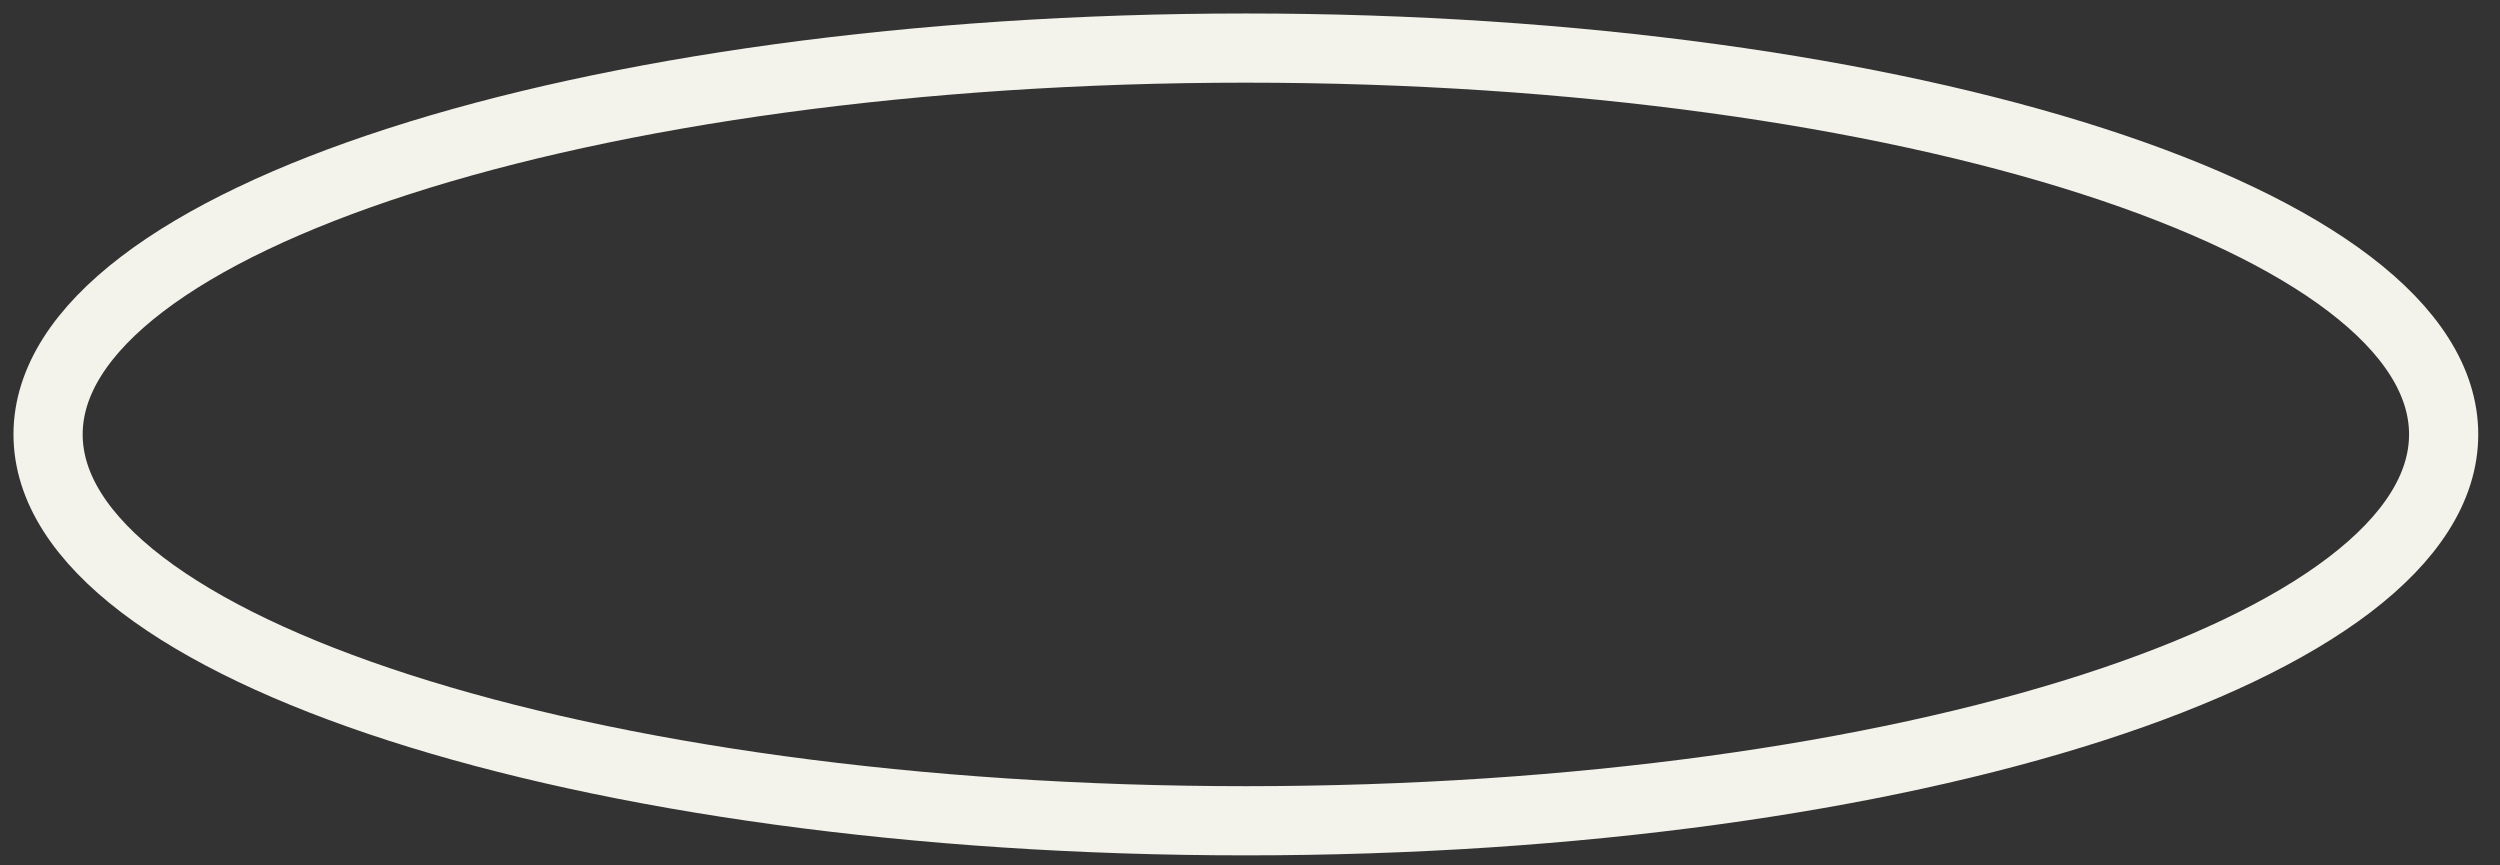 <?xml version="1.0" encoding="utf-8"?>
<svg xmlns="http://www.w3.org/2000/svg" fill="none" height="100%" overflow="visible" preserveAspectRatio="none" style="display: block;" viewBox="0 0 52 18" width="100%">
<rect x="0" y="0" width="52" height="18" fill="#333333" stroke="none"/>
<path d="M25.914 17.072C39.673 17.072 50.828 13.474 50.828 9.036C50.828 4.598 39.673 1 25.914 1C12.154 1 1 4.598 1 9.036C1 13.474 12.154 17.072 25.914 17.072Z" id="Vector" stroke="#F3F3EC" stroke-miterlimit="10" stroke-width="1.439"/>
</svg>